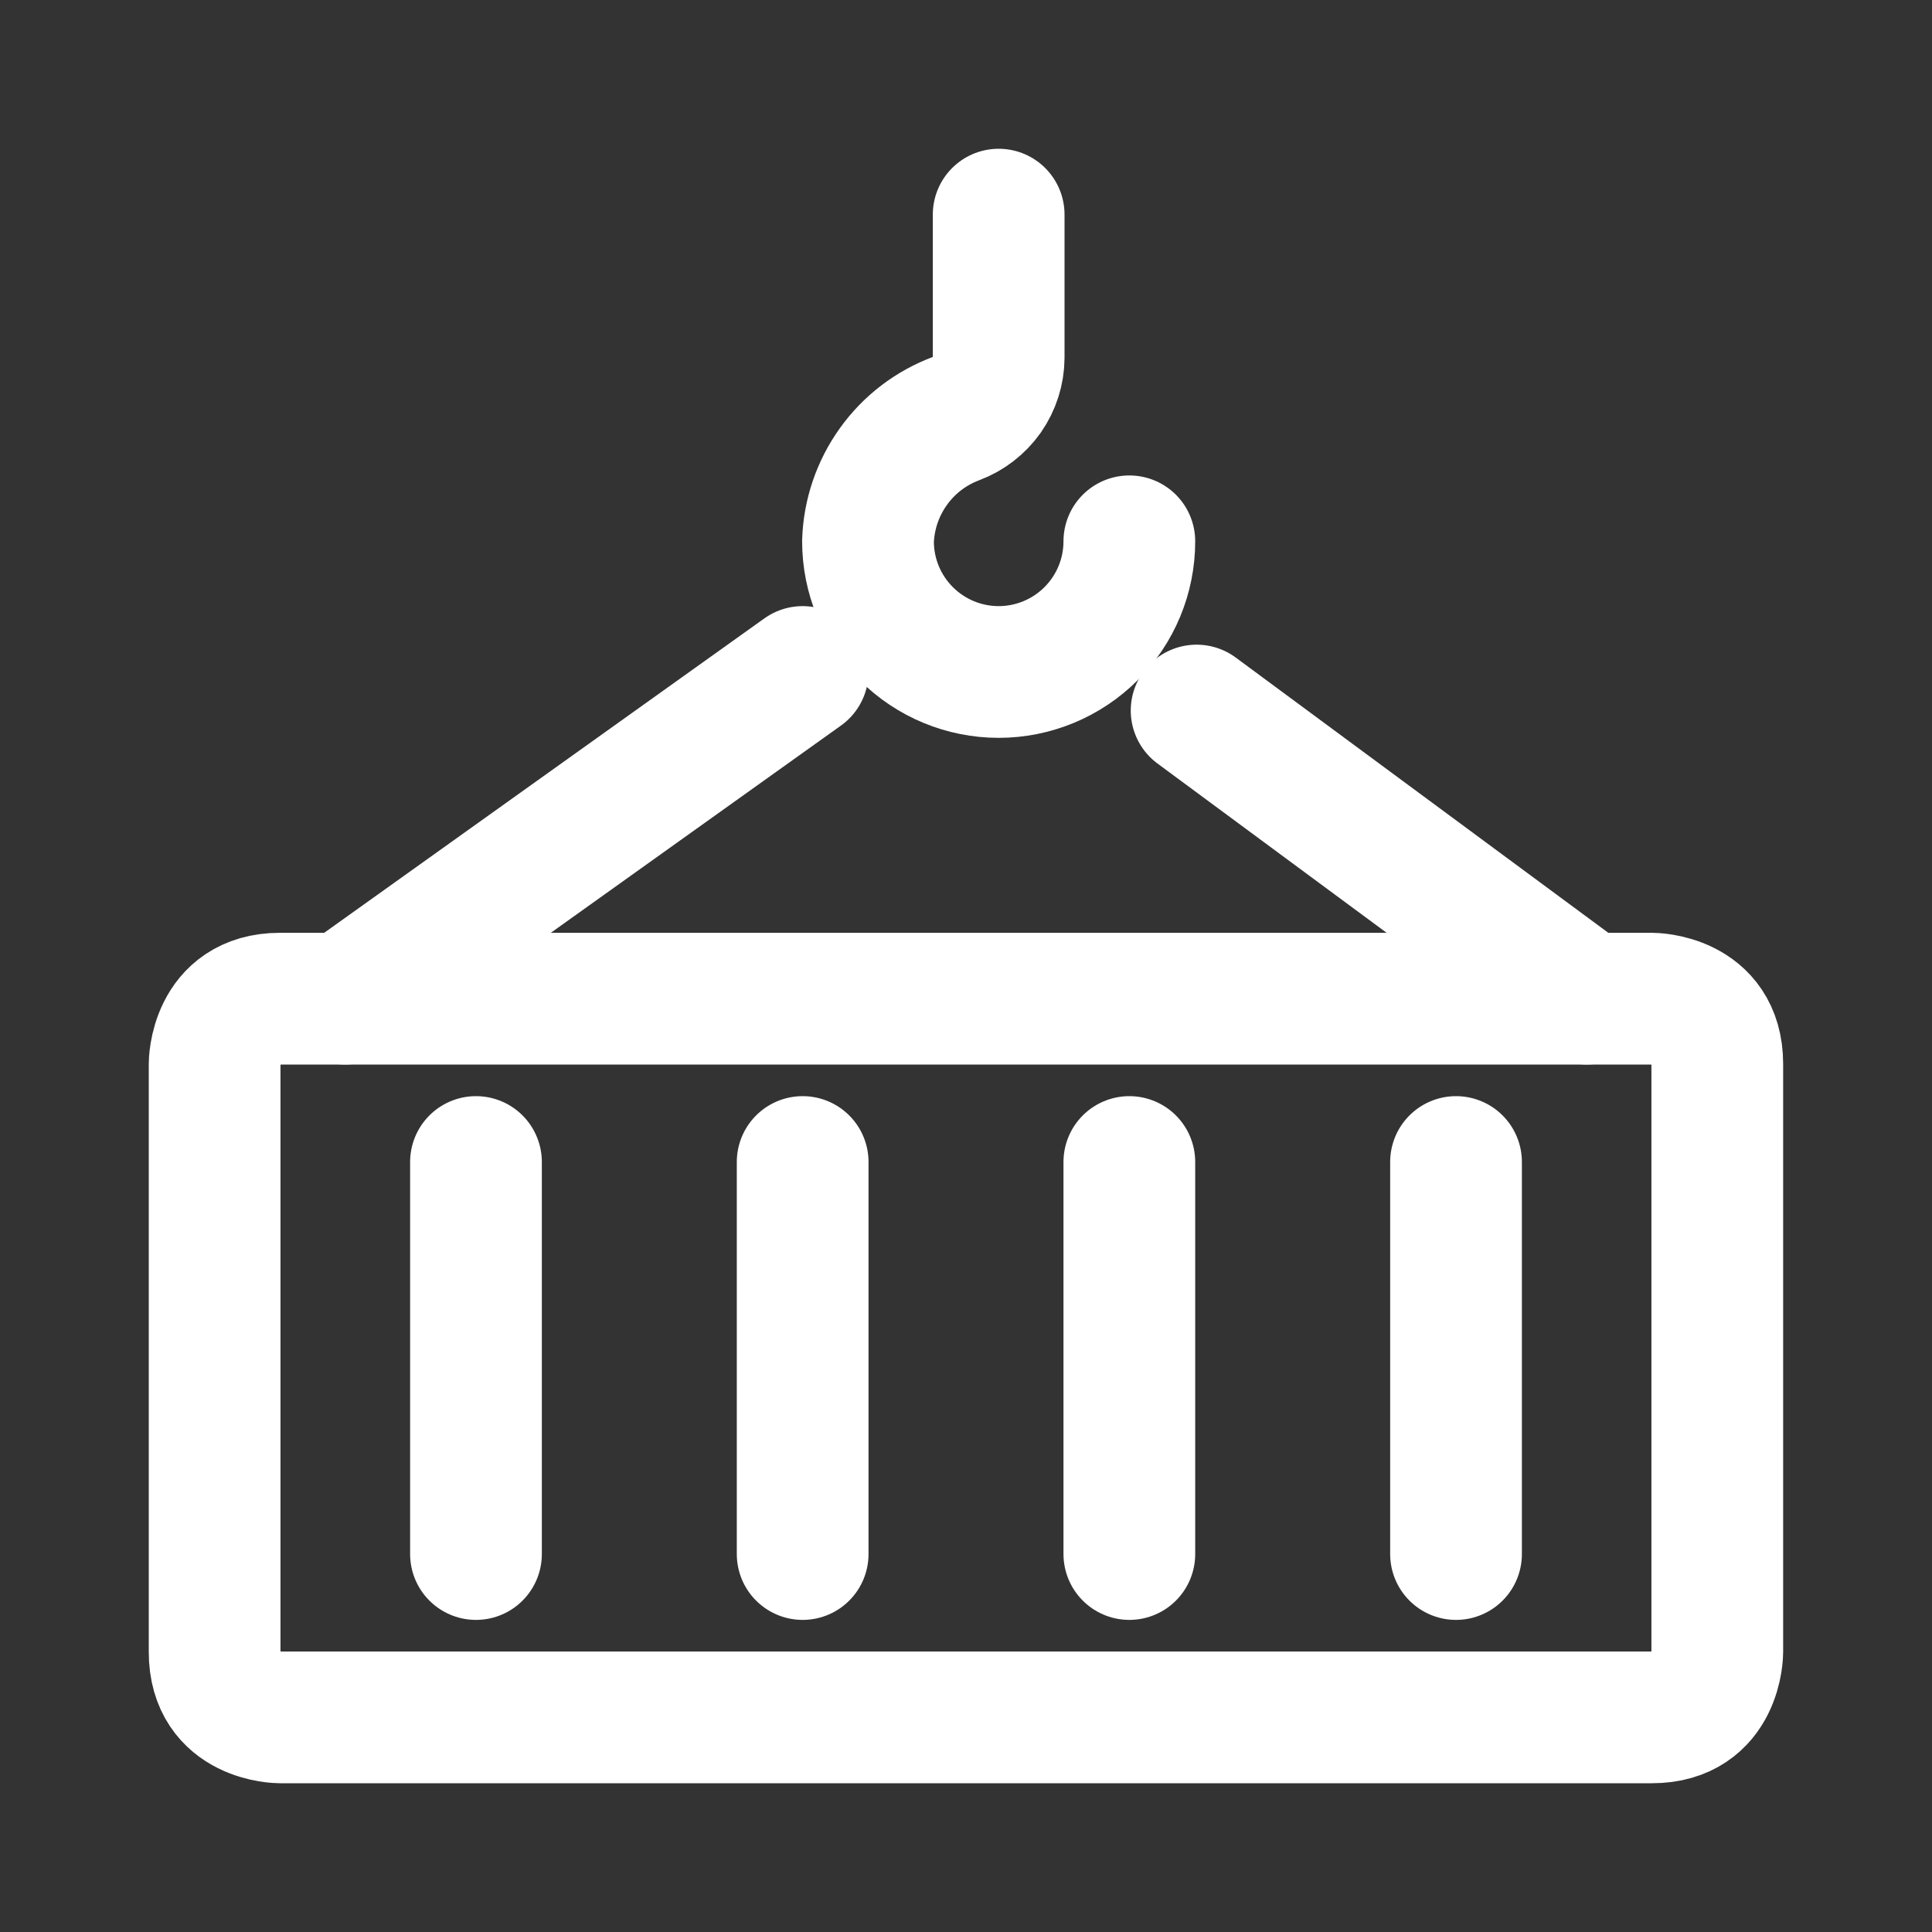 <svg xmlns="http://www.w3.org/2000/svg" fill="none" viewBox="0 0 22 22" height="22" width="22">
<rect x="0" y="0" width="22" height="22" fill="#333333" stroke="none"/>
<path stroke-linejoin="round" stroke-linecap="round" stroke-width="1.5" stroke="white" d="M3.188 11.372H18.811C18.811 11.372 19.555 11.372 19.555 12.116V18.812C19.555 18.812 19.555 19.556 18.811 19.556H3.188C3.188 19.556 2.444 19.556 2.444 18.812V12.116C2.444 12.116 2.444 11.372 3.188 11.372Z"></path>
<path stroke-linejoin="round" stroke-linecap="round" stroke-width="1.5" stroke="white" d="M3.932 11.372L9.14 7.652"></path>
<path stroke-linejoin="round" stroke-linecap="round" stroke-width="1.5" stroke="white" d="M18.067 11.372L13.626 8.091"></path>
<path stroke-linejoin="round" stroke-linecap="round" stroke-width="1.5" stroke="white" d="M5.42 13.232V17.696"></path>
<path stroke-linejoin="round" stroke-linecap="round" stroke-width="1.5" stroke="white" d="M9.14 13.232V17.696"></path>
<path stroke-linejoin="round" stroke-linecap="round" stroke-width="1.5" stroke="white" d="M12.86 13.232V17.696"></path>
<path stroke-linejoin="round" stroke-linecap="round" stroke-width="1.5" stroke="white" d="M16.58 13.232V17.696"></path>
<path stroke-linejoin="round" stroke-linecap="round" stroke-width="1.5" stroke="white" d="M12.86 6.164C12.86 6.559 12.703 6.937 12.424 7.216C12.145 7.495 11.766 7.652 11.372 7.652C10.977 7.652 10.599 7.495 10.32 7.216C10.041 6.937 9.884 6.559 9.884 6.164C9.894 5.858 9.995 5.561 10.174 5.312C10.352 5.063 10.601 4.873 10.888 4.766C11.029 4.713 11.151 4.618 11.238 4.495C11.324 4.371 11.371 4.224 11.372 4.074V2.444"></path>
</svg>
